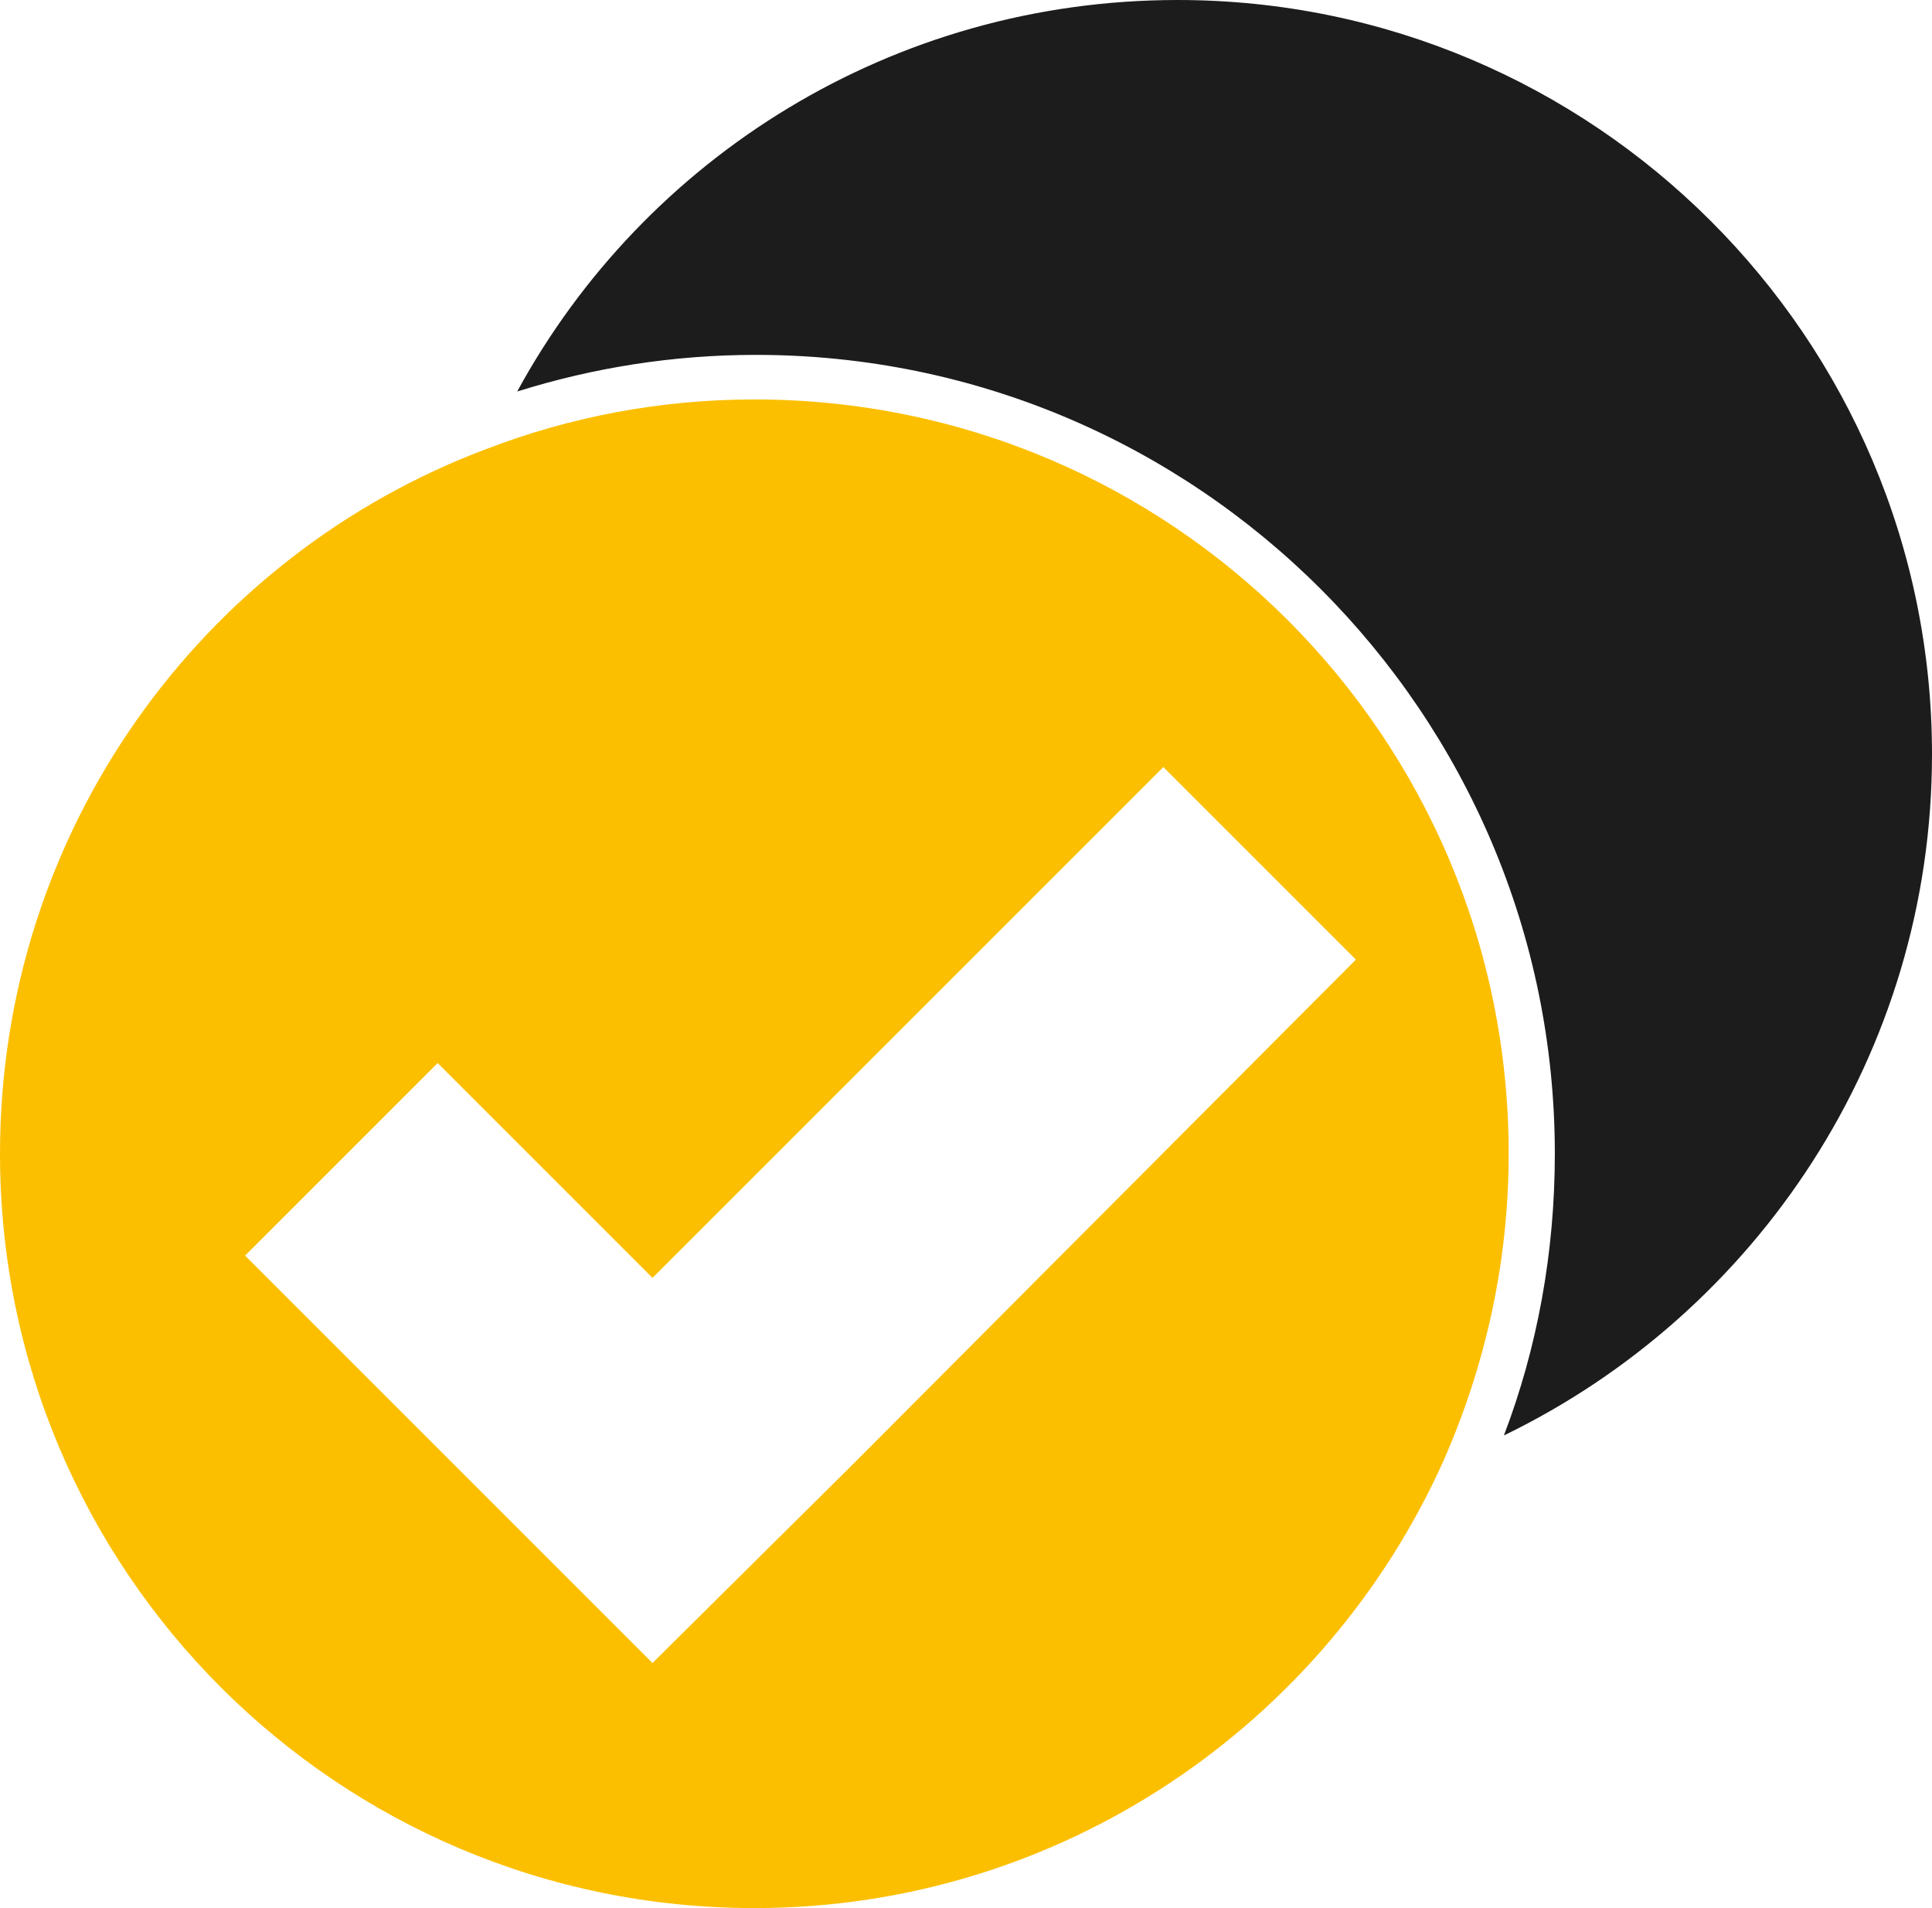 <?xml version="1.0" encoding="utf-8"?>
<!-- Generator: Adobe Illustrator 26.2.1, SVG Export Plug-In . SVG Version: 6.00 Build 0)  -->
<svg version="1.1" id="Warstwa_1" xmlns="http://www.w3.org/2000/svg" xmlns:xlink="http://www.w3.org/1999/xlink" x="0px" y="0px"
	 viewBox="0 0 121.4 119.9" style="enable-background:new 0 0 121.4 119.9;" xml:space="preserve">
<style type="text/css">
	.st0{fill:#1C1C1C;}
	.st1{fill:#FCBF00;}
</style>
<path class="st0" d="M121.4,47.4c0,18.8-11,35.1-26.9,42.8c2.1-5.5,3.2-11.5,3.2-17.7c0-27.7-22.5-50.2-50.2-50.2
	c-5.2,0-10.2,0.8-15,2.3C40.5,9.9,56.1,0,74,0C100.1,0,121.4,21.2,121.4,47.4z"/>
<g>
	<path class="st1" d="M47.4,25.1c-5.9,0-11.6,1.1-16.8,3.1C12.7,34.9,0,52.2,0,72.5c0,26.2,21.2,47.4,47.4,47.4
		c19.3,0,35.9-11.6,43.3-28.1c2.6-5.9,4.1-12.4,4.1-19.3C94.8,46.3,73.6,25.1,47.4,25.1z M53.1,92.5L41,104.5L15.4,78.9l12.1-12.1
		l7.5,7.5l6,6l32.1-32.1l12.1,12.1L54.8,90.8L53.1,92.5z"/>
</g>
</svg>
